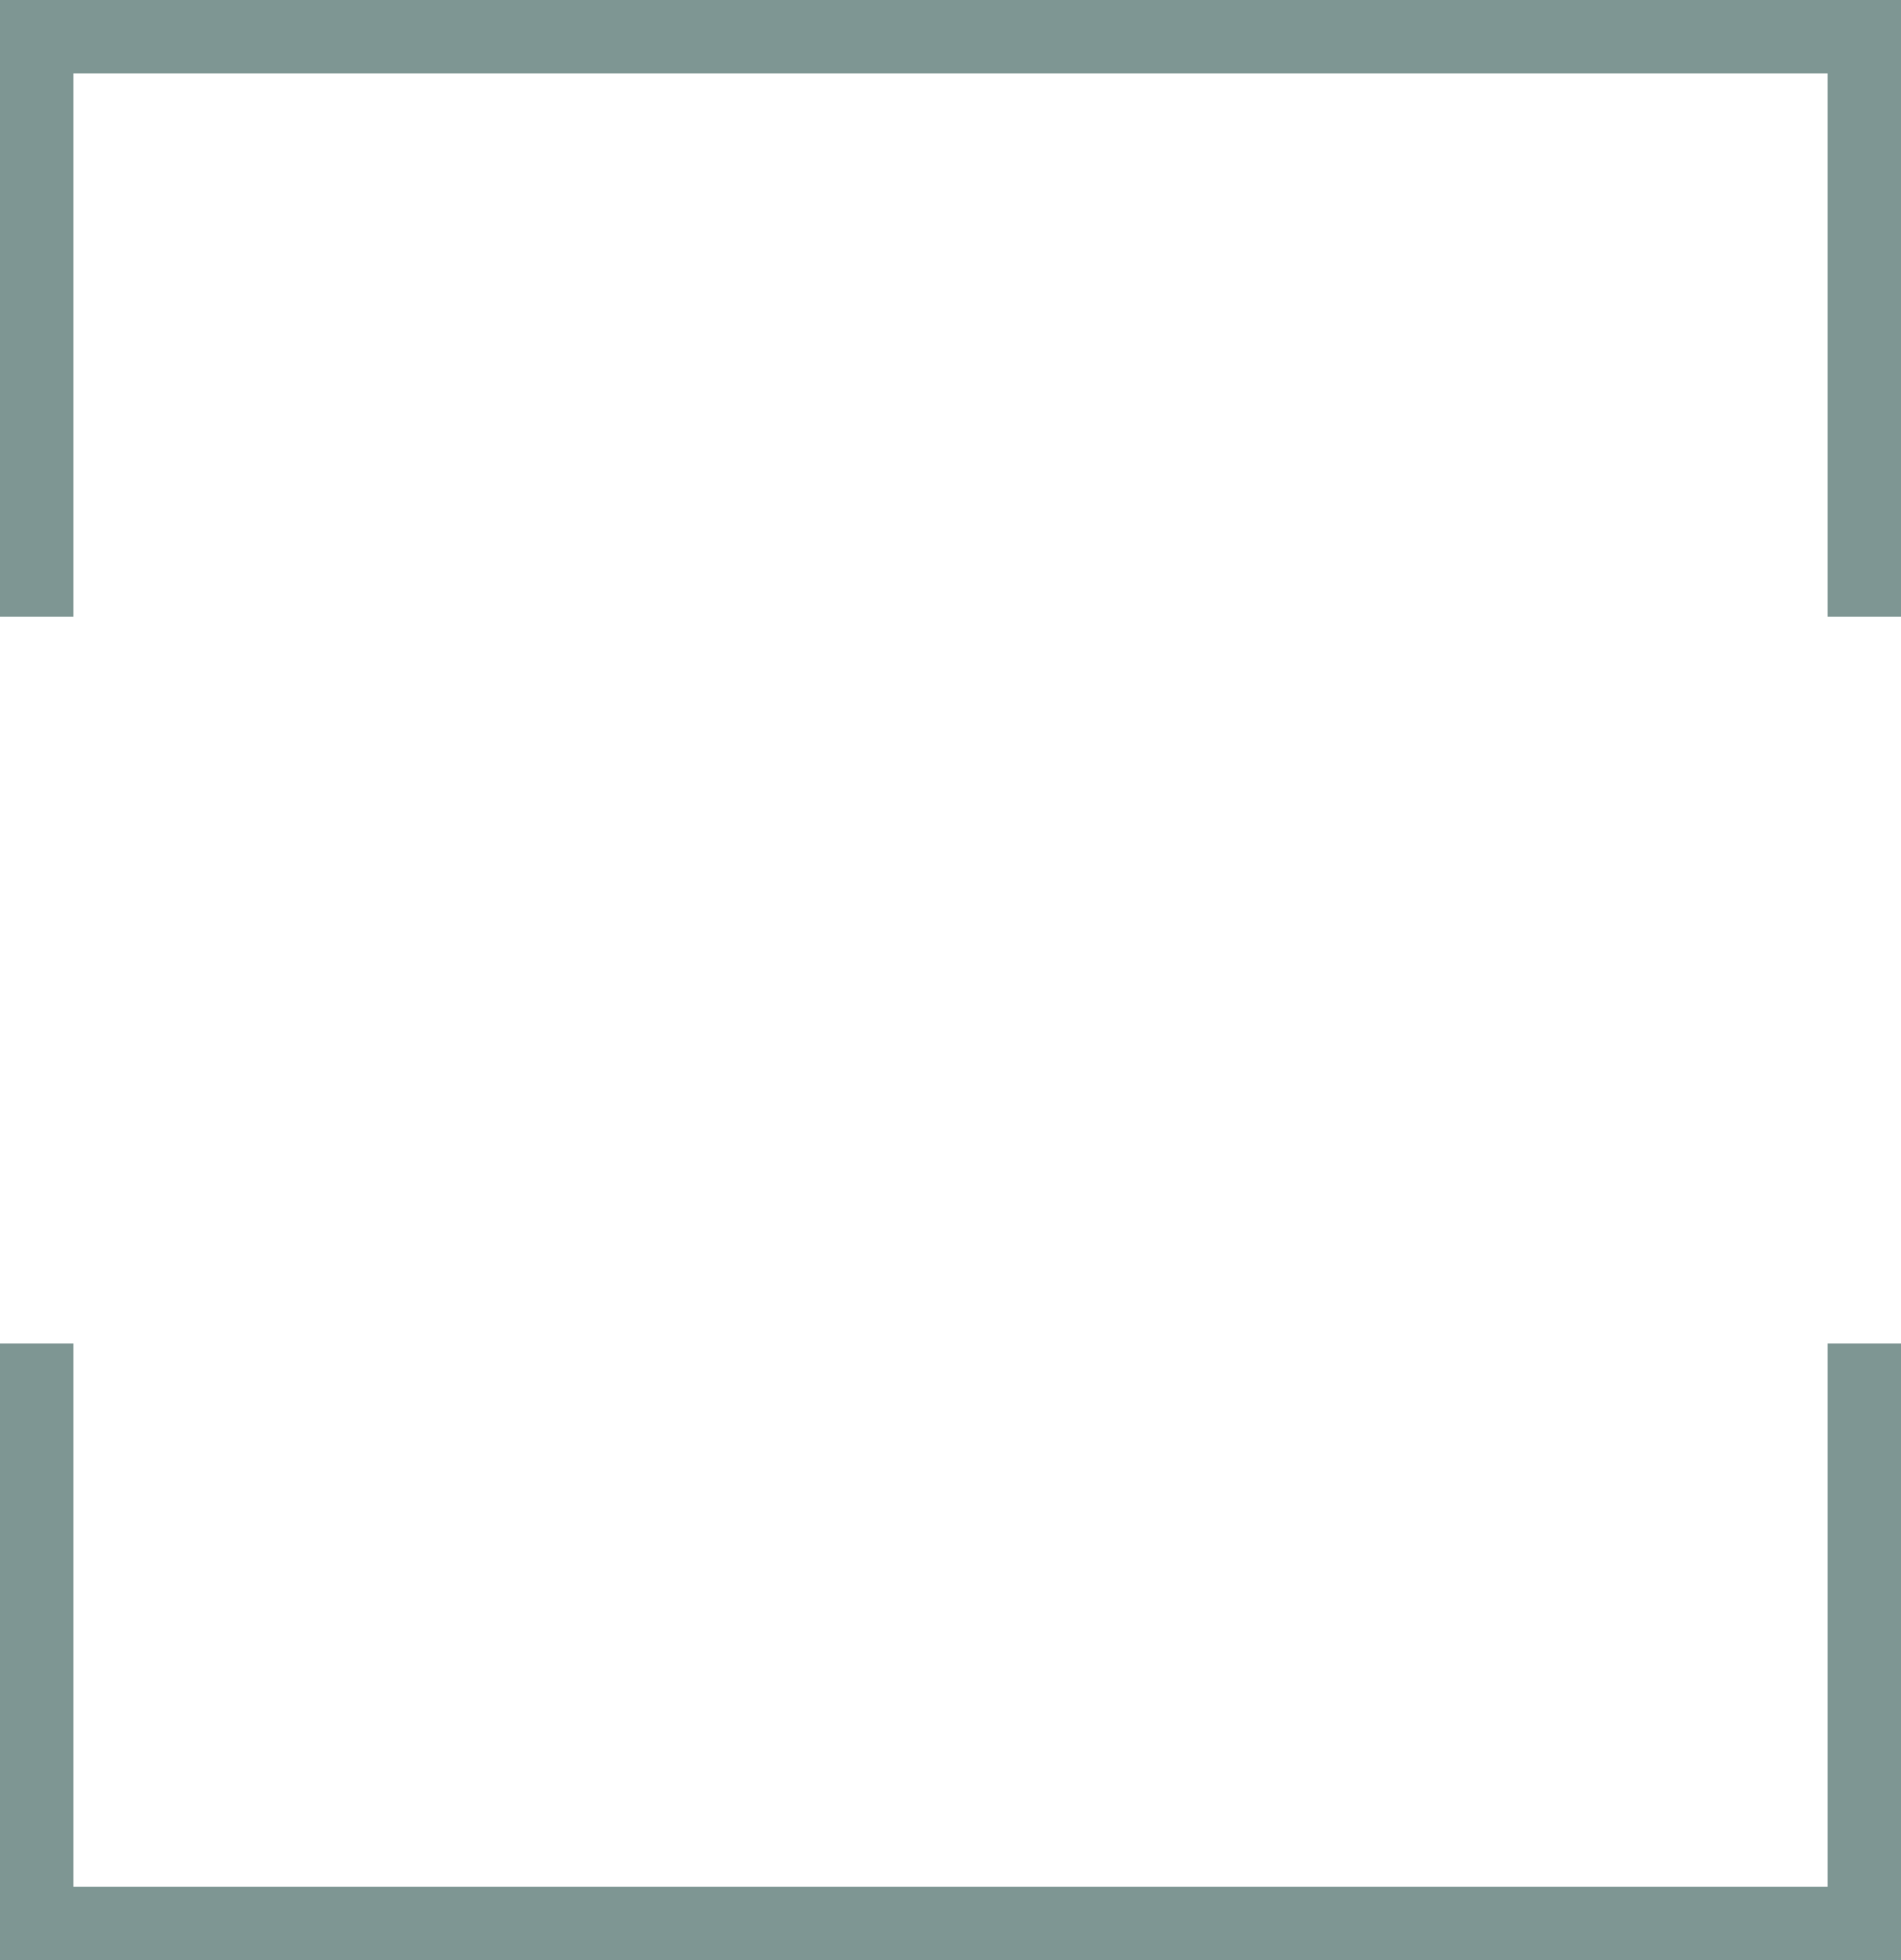 <?xml version="1.0" encoding="UTF-8" standalone="no"?><svg xmlns="http://www.w3.org/2000/svg" xmlns:xlink="http://www.w3.org/1999/xlink" clip-rule="evenodd" fill="#7e9693" fill-rule="evenodd" height="21213.7" image-rendering="optimizeQuality" preserveAspectRatio="xMidYMid meet" shape-rendering="geometricPrecision" text-rendering="geometricPrecision" version="1" viewBox="0.0 0.0 20578.0 21213.7" width="20578" zoomAndPan="magnify"><g id="change1_1"><path d="M-0 6673.97l0 -6673.97 20578.04 0 0 6673.97 -794.52 0 0 -5879.45 -18988.99 0 0 5879.45 -794.52 0zm20578.04 7865.73l0 6673.95 -20578.04 0 0 -6673.95 794.52 0 0 5879.42 18988.99 0 0 -5879.42 794.52 0z" fill-rule="nonzero"/></g></svg>